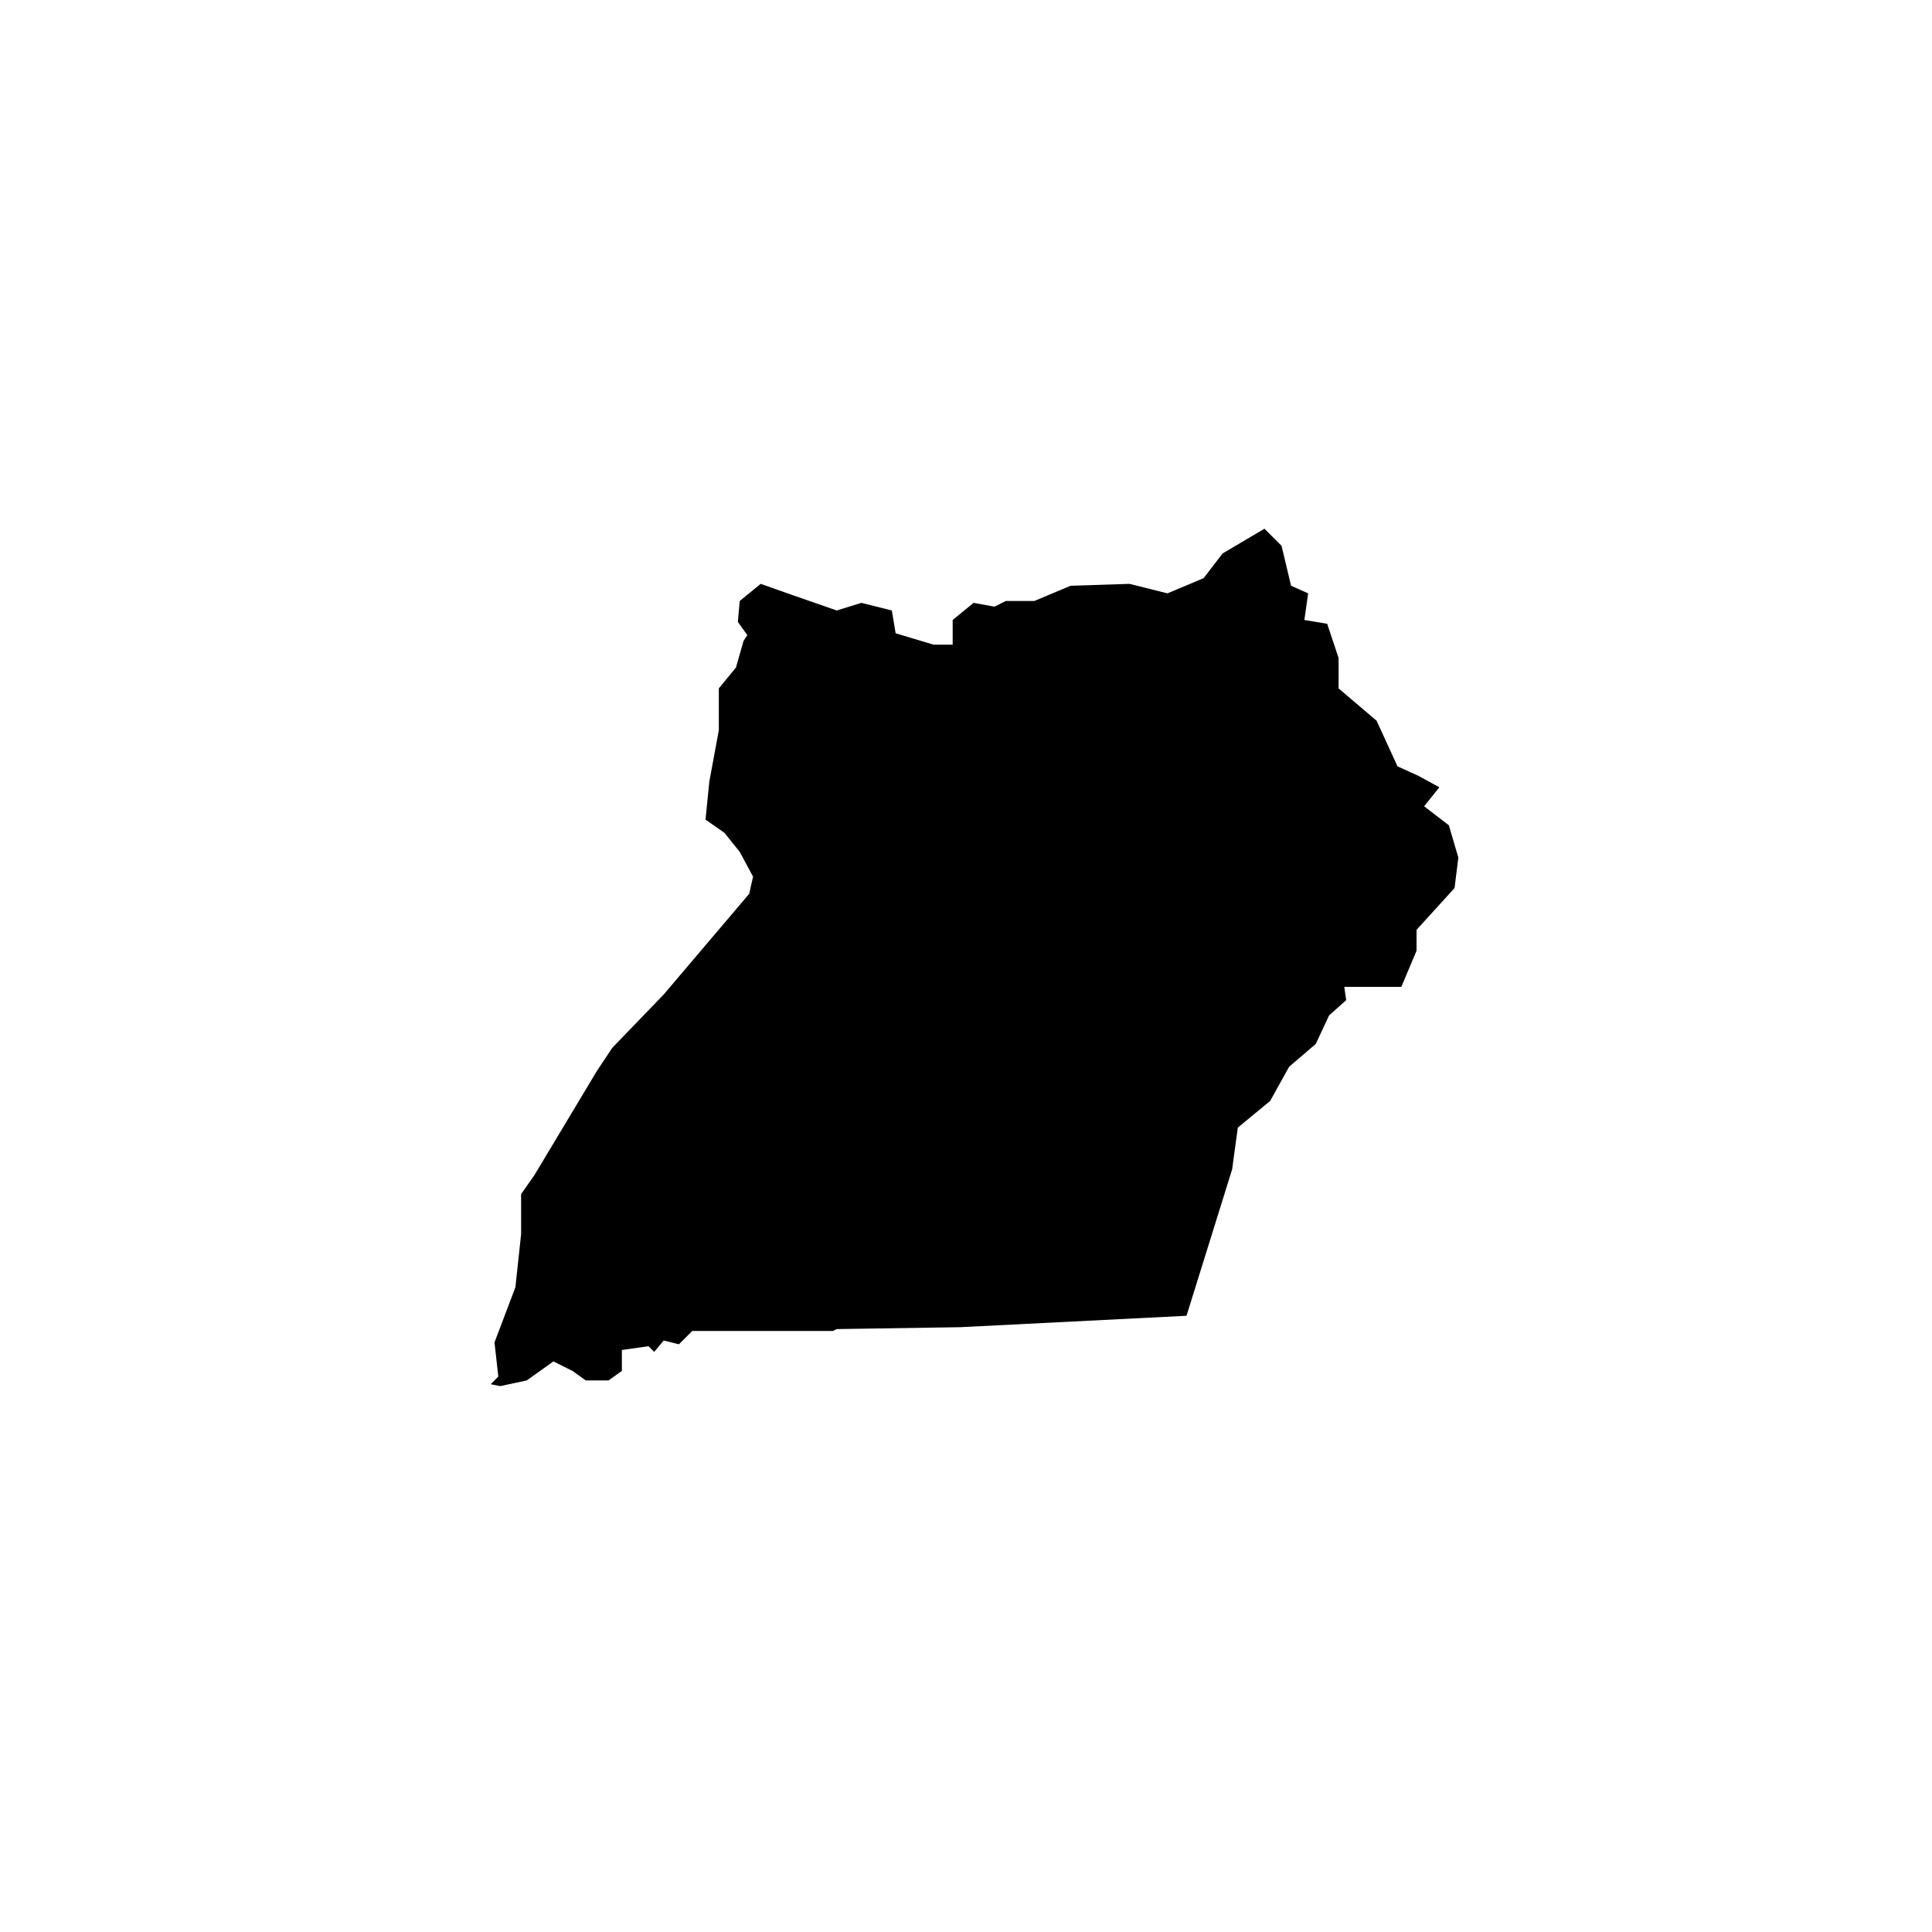 <?xml version="1.0" encoding="UTF-8"?>
<!-- Uploaded to: ICON Repo, www.svgrepo.com, Generator: ICON Repo Mixer Tools -->
<svg fill="#000000" width="800px" height="800px" version="1.1" viewBox="144 144 512 512" xmlns="http://www.w3.org/2000/svg">
 <path d="m527.96 362.71-6.547-5.035 4.027-5.039-5.539-3.023-5.543-2.519-5.543-12.09-10.074-8.566v-8.059l-3.023-9.07-6.047-1.008 1.008-7.055-4.535-2.012-2.516-10.582-4.535-4.535-11.086 6.551-5.035 6.551-9.574 4.027-10.078-2.516-15.617 0.504-9.57 4.027h-7.559l-3.023 1.512-5.539-1.008-5.543 4.535v6.551h-5.039l-10.074-3.023-1.008-6.047-8.062-2.016-6.551 2.016-11.586-4.031-8.566-3.019-5.539 4.531-0.504 5.543 2.516 3.527-1.004 1.512-2.016 7.055-4.535 5.539v11.086l-2.519 13.602-1.008 10.078 5.039 3.523 4.031 5.039 3.523 6.551-1.008 4.535-22.668 26.699-13.605 14.109-4.031 6.043-16.625 27.711-3.527 5.039v10.578l-1.512 14.105-5.539 14.613 1.008 9.066-2.016 2.016 2.519 0.504 7.051-1.512 7.055-5.039 5.039 2.519 3.527 2.519h6.043l3.527-2.519v-5.539l7.055-1.008 1.512 1.512 2.519-3.023 4.027 1.008 3.527-3.527h37.281l1.008-0.504 32.75-0.504 59.953-3.023 12.09-38.793 1.512-11.082 8.566-7.055 5.035-9.07 7.055-6.043 3.527-7.559 4.535-4.031-0.504-3.527h15.113l4.031-9.57v-5.543l10.074-11.082 1.008-8.062-2.519-8.566"/>
</svg>